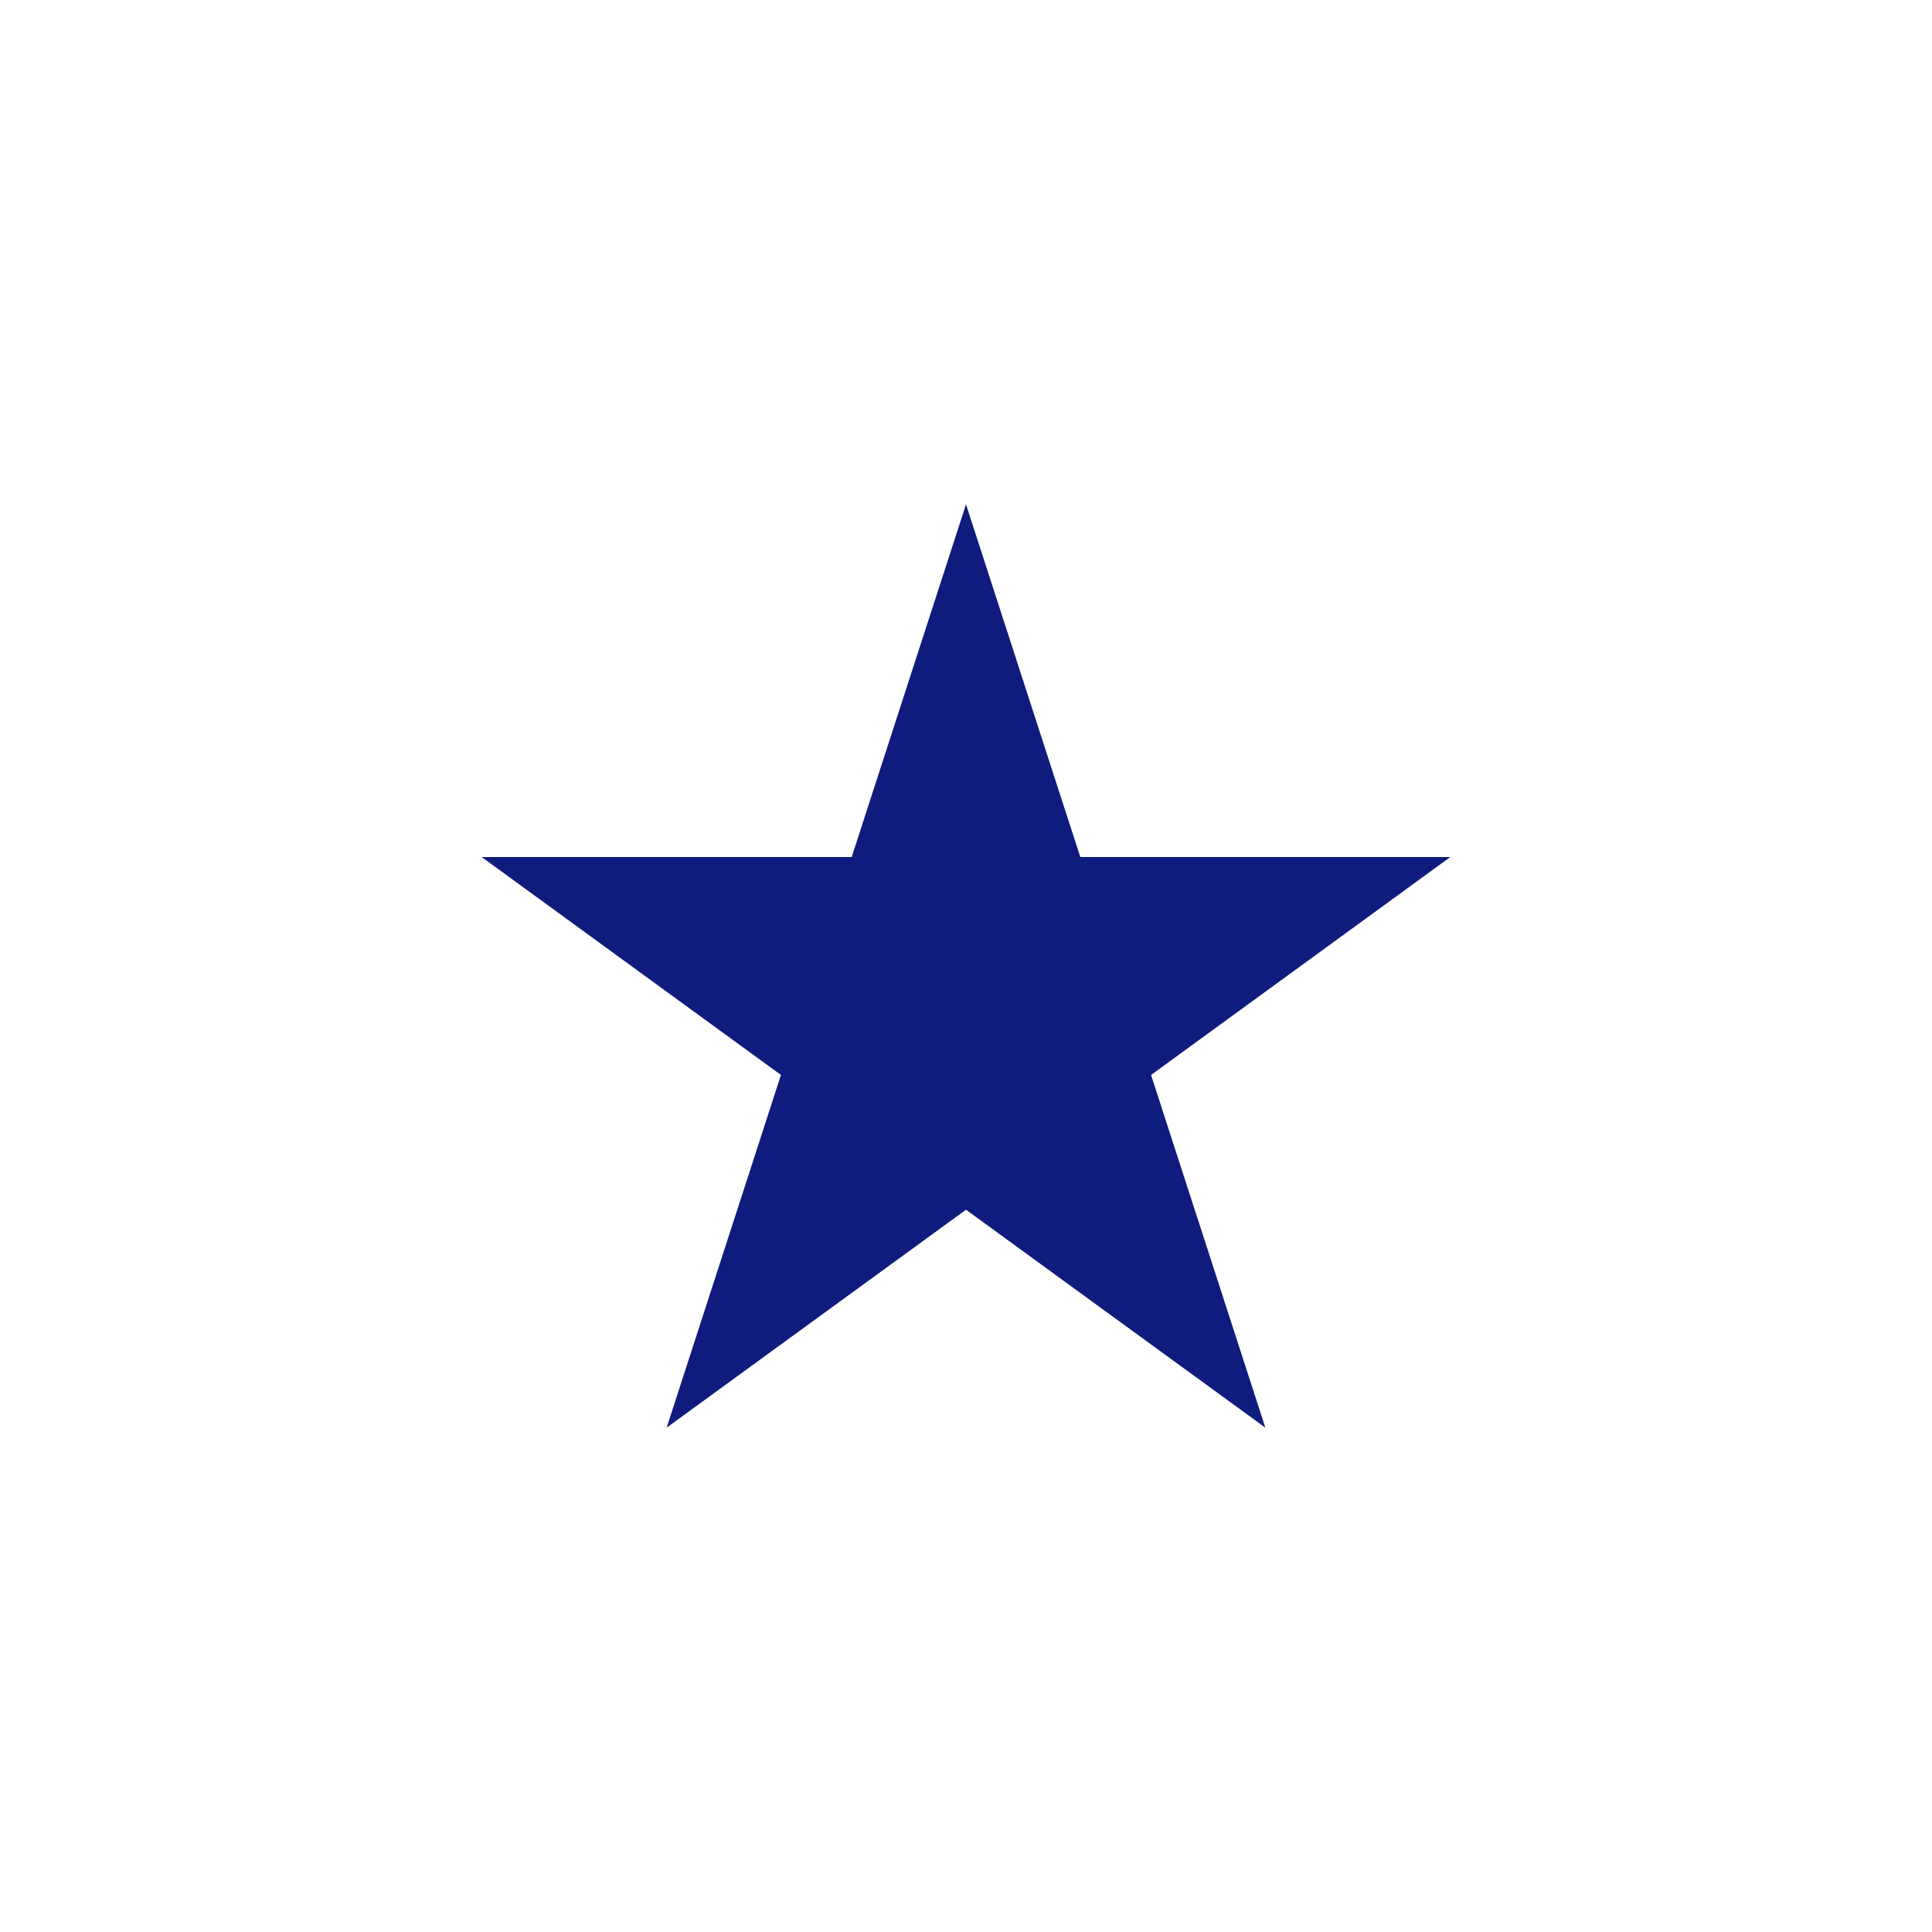 <svg xmlns="http://www.w3.org/2000/svg" xmlns:xlink="http://www.w3.org/1999/xlink" width="100" zoomAndPan="magnify" viewBox="0 0 75 75" height="100" preserveAspectRatio="xMidYMid meet" version="1.0"><defs><clipPath id="e538122965"><path d="M 18.699 19.578 L 56.359 19.578 L 56.359 55.422 L 18.699 55.422 Z M 18.699 19.578 " clip-rule="nonzero"/></clipPath><clipPath id="71e334e29c"><path d="M 37.5 19.578 L 41.938 33.27 L 56.301 33.27 L 44.684 41.73 L 49.121 55.422 L 37.5 46.961 L 25.879 55.422 L 30.316 41.73 L 18.699 33.27 L 33.062 33.27 Z M 37.5 19.578 " clip-rule="nonzero"/></clipPath><clipPath id="39e674ece3"><path d="M 0.699 0.578 L 38.359 0.578 L 38.359 36.422 L 0.699 36.422 Z M 0.699 0.578 " clip-rule="nonzero"/></clipPath><clipPath id="e797b7ef8f"><path d="M 19.5 0.578 L 23.938 14.27 L 38.301 14.27 L 26.684 22.73 L 31.121 36.422 L 19.5 27.961 L 7.879 36.422 L 12.316 22.73 L 0.699 14.27 L 15.062 14.27 Z M 19.5 0.578 " clip-rule="nonzero"/></clipPath><clipPath id="5b90299235"><rect x="0" width="39" y="0" height="37"/></clipPath></defs><g clip-path="url(#e538122965)"><g clip-path="url(#71e334e29c)"><g transform="matrix(1, 0, 0, 1, 18, 19)"><g clip-path="url(#5b90299235)"><g clip-path="url(#39e674ece3)"><g clip-path="url(#e797b7ef8f)"><path fill="#0f1c7d" d="M 0.699 0.578 L 38.359 0.578 L 38.359 36.422 L 0.699 36.422 Z M 0.699 0.578 " fill-opacity="1" fill-rule="nonzero"/></g></g></g></g></g></g></svg>